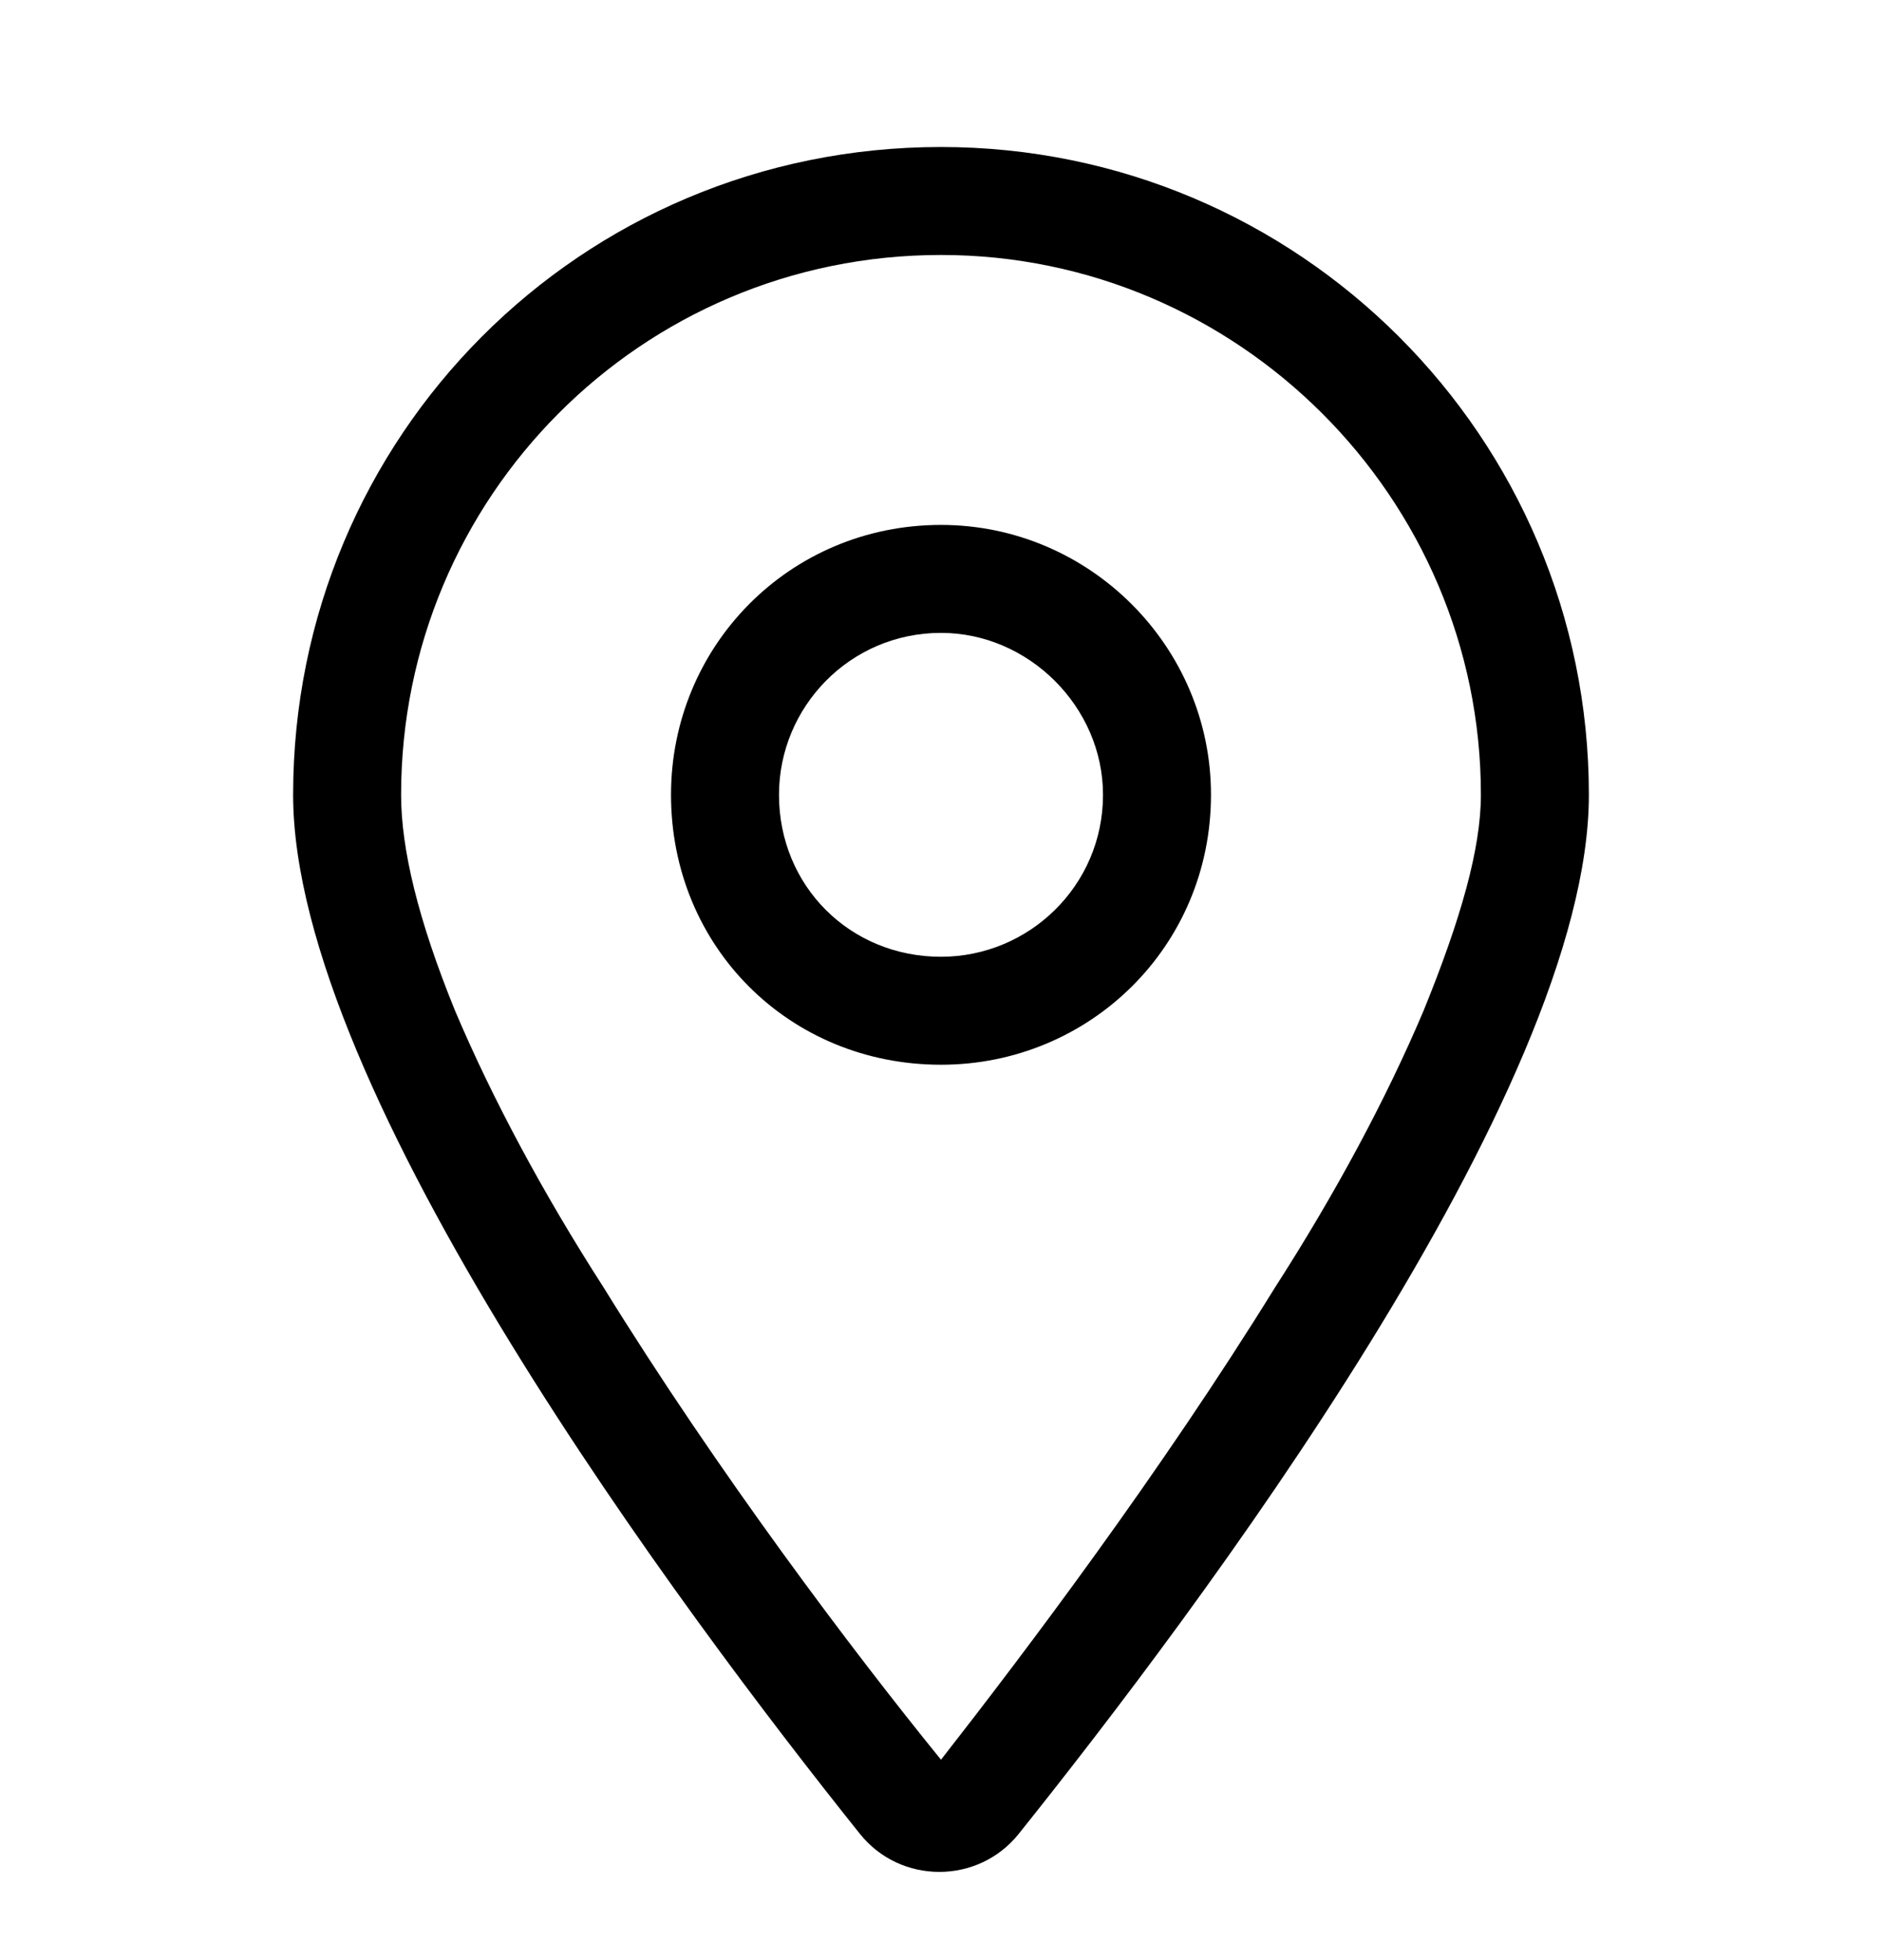 <svg width="24" height="25" viewBox="0 0 24 25" fill="none" xmlns="http://www.w3.org/2000/svg">
<path d="M15.443 10.137C15.443 12.073 13.893 13.58 12 13.58C10.064 13.58 8.557 12.073 8.557 10.137C8.557 8.244 10.064 6.695 12 6.695C13.893 6.695 15.443 8.244 15.443 10.137ZM12 12.203C13.119 12.203 14.066 11.299 14.066 10.137C14.066 9.018 13.119 8.072 12 8.072C10.838 8.072 9.934 9.018 9.934 10.137C9.934 11.299 10.838 12.203 12 12.203ZM20.262 10.137C20.262 13.924 15.227 20.594 12.99 23.391C12.473 24.036 11.484 24.036 10.967 23.391C8.73 20.594 3.738 13.924 3.738 10.137C3.738 5.576 7.396 1.875 12 1.875C16.561 1.875 20.262 5.576 20.262 10.137ZM12 3.252C8.17 3.252 5.115 6.35 5.115 10.137C5.115 10.826 5.33 11.729 5.803 12.891C6.277 14.01 6.922 15.215 7.697 16.42C9.16 18.787 10.881 21.067 12 22.444C13.076 21.067 14.797 18.787 16.26 16.42C17.035 15.215 17.68 14.01 18.154 12.891C18.627 11.729 18.885 10.826 18.885 10.137C18.885 6.35 15.787 3.252 12 3.252Z" fill="currentColor"/>
</svg>
